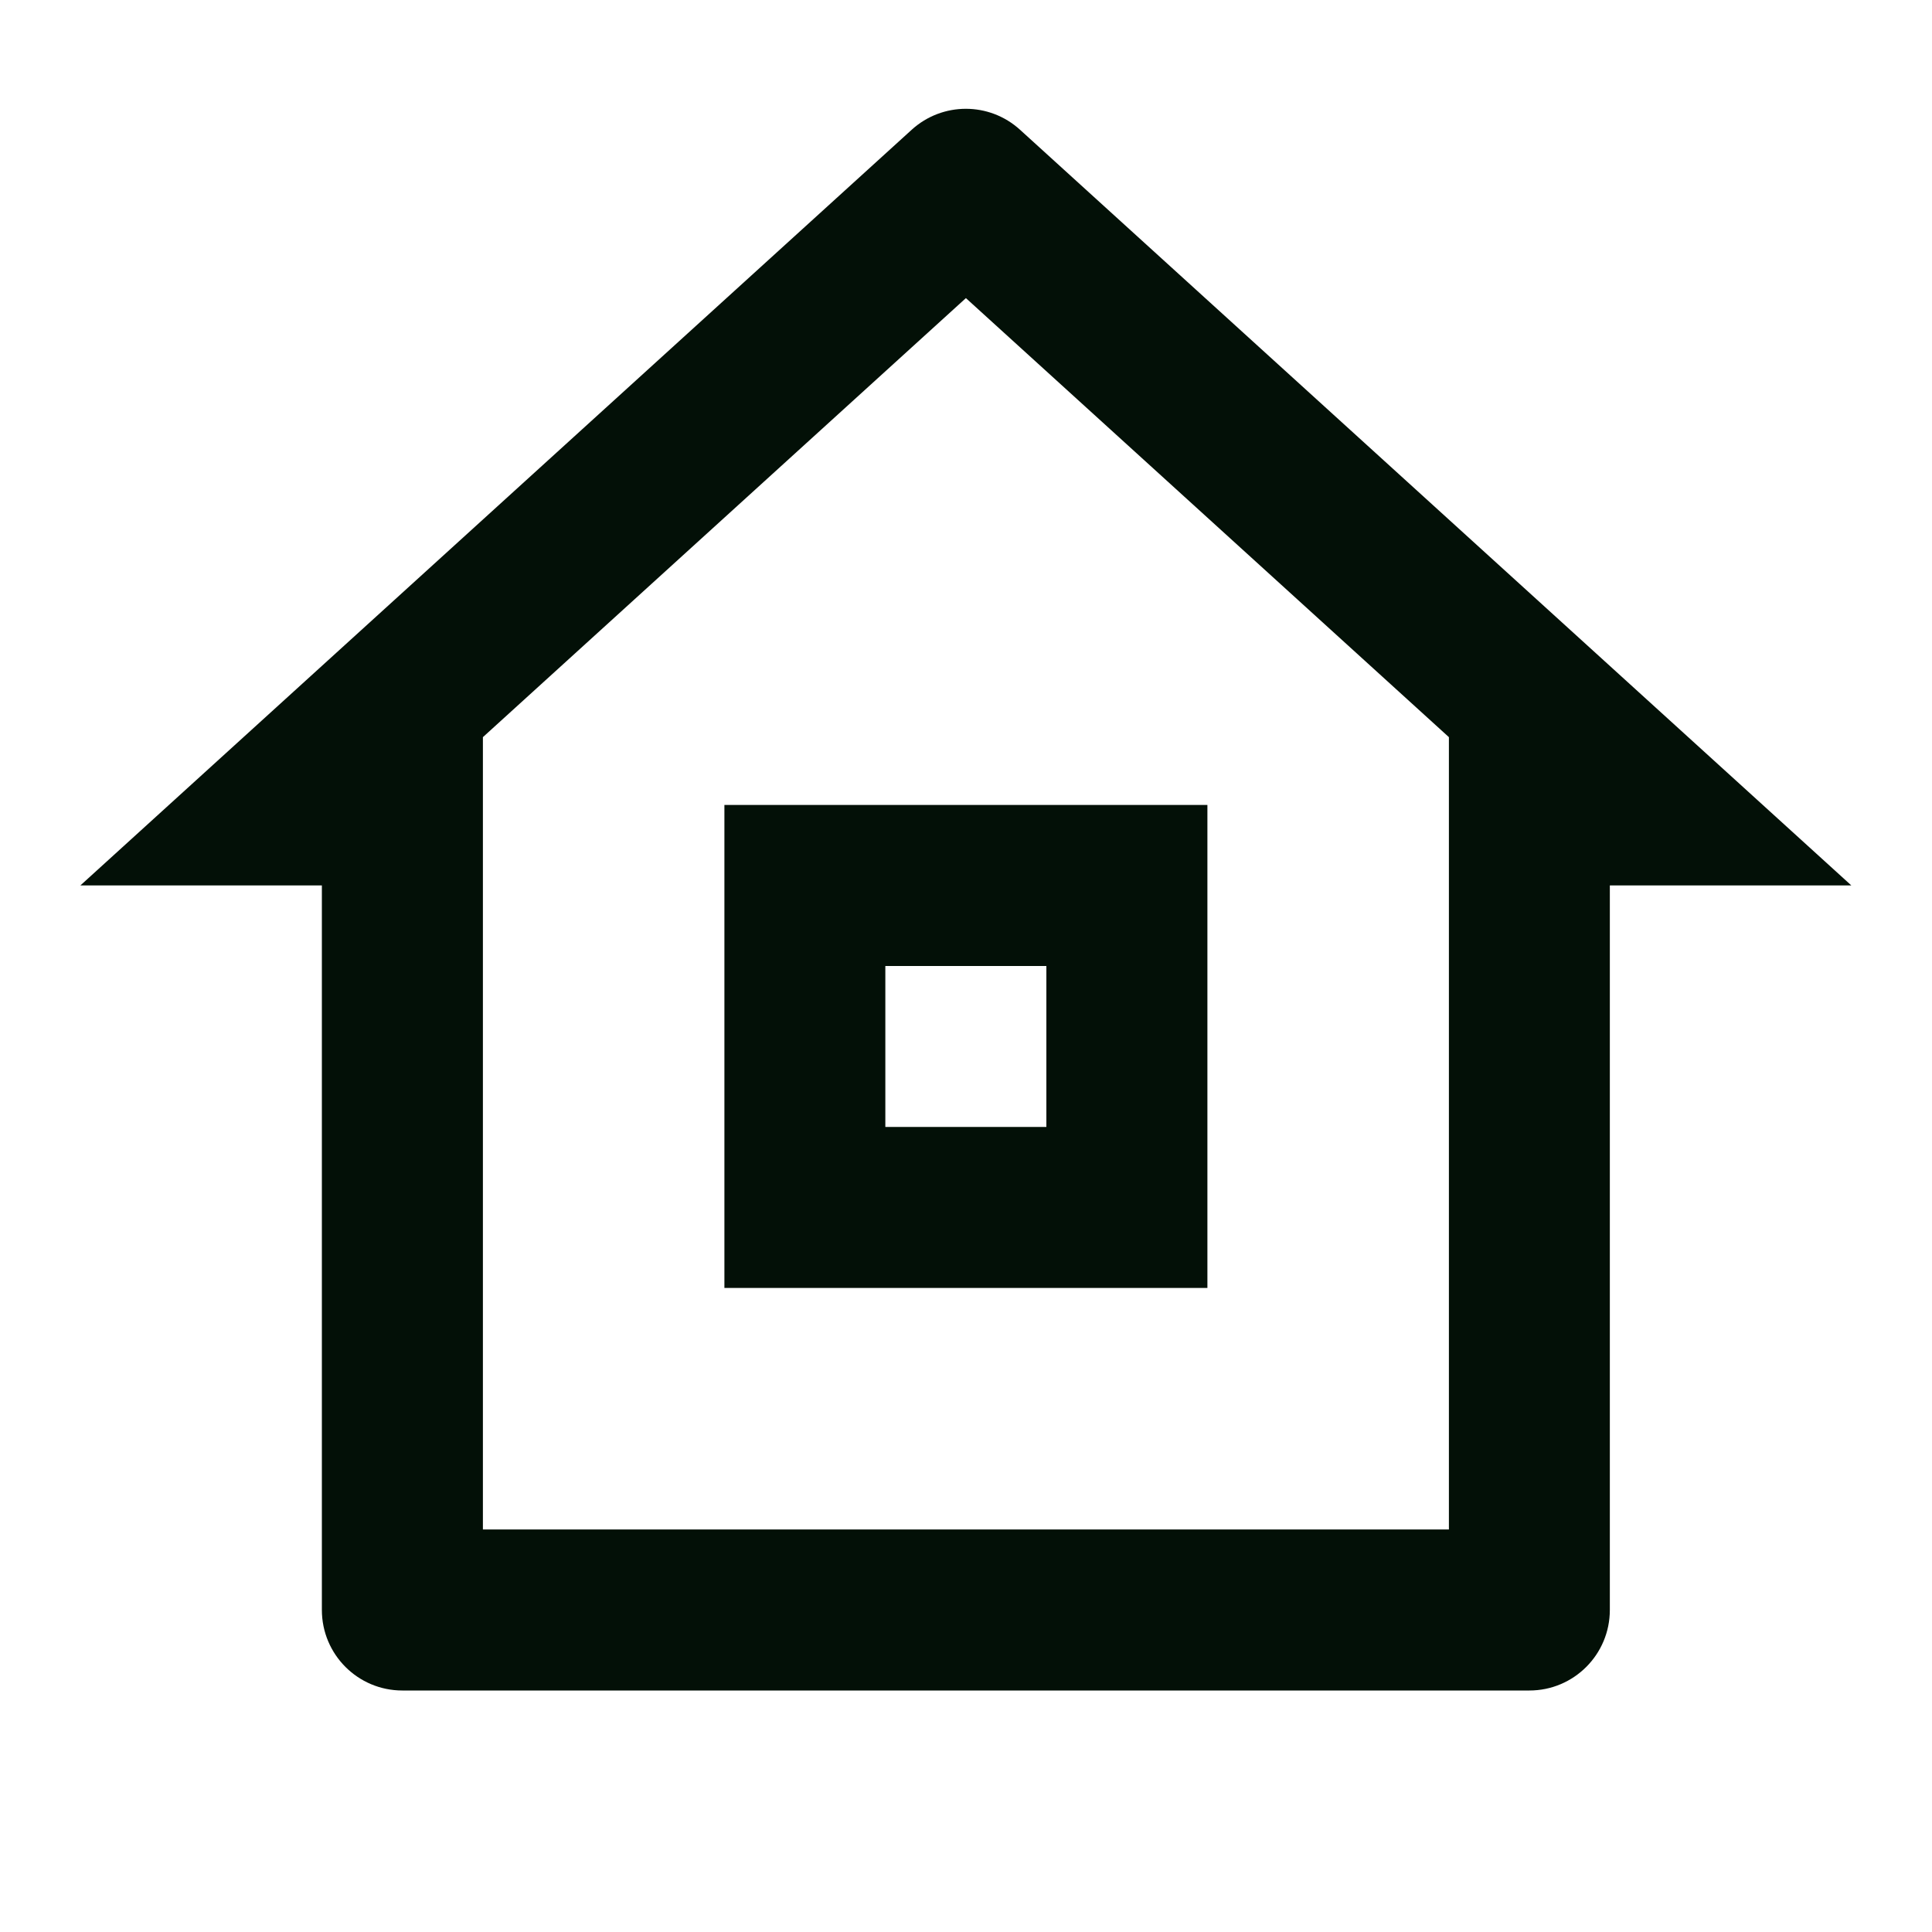 <svg width="20" height="20" viewBox="0 0 20 20" fill="none" xmlns="http://www.w3.org/2000/svg">
<path d="M15.832 17.5H4.165C3.705 17.5 3.332 17.127 3.332 16.666V9.166H0.832L9.438 1.343C9.756 1.054 10.241 1.054 10.559 1.343L19.165 9.166H16.665V16.666C16.665 17.127 16.292 17.5 15.832 17.5ZM4.999 15.833H14.999V7.631L9.999 3.086L4.999 7.631V15.833ZM7.499 8.333H12.499V13.333H7.499V8.333ZM9.165 10V11.666H10.832V10H9.165Z" fill="#031007"/>
</svg>
